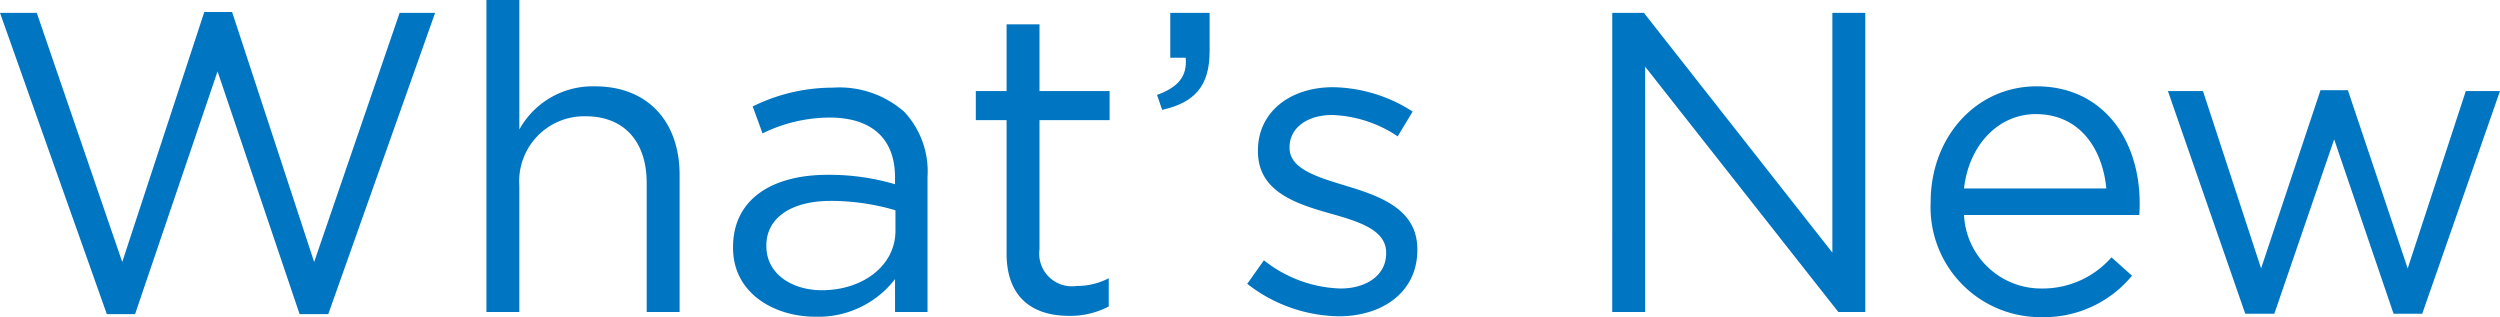 <svg id="bde357e6-b6d1-4477-a6fb-4e1f4143d73a" data-name="レイヤー 1" xmlns="http://www.w3.org/2000/svg" width="61.901mm" height="7.853mm" viewBox="0 0 175.467 22.26">
  <defs>
    <style>
      .bcfca439-2baf-41f9-b6d6-a19350b846f6 {
        isolation: isolate;
      }

      .a9901dee-430a-422c-a704-40cbc25d6e24 {
        fill: #0075c2;
      }
    </style>
  </defs>
  <title>img-title_WhatsNew</title>
  <g id="abe0fe8a-775c-442a-bb34-8ca5b9025599" data-name="What s New" class="bcfca439-2baf-41f9-b6d6-a19350b846f6">
    <g class="bcfca439-2baf-41f9-b6d6-a19350b846f6">
      <path class="a9901dee-430a-422c-a704-40cbc25d6e24" d="M326.401,286.101h2.58l6,17.489,5.76-17.55h1.95l5.76,17.55,6-17.489h2.49L349.44,307.25h-2.01l-5.76-17.04-5.79,17.04h-1.98Z" transform="translate(-326.401 -285.2)"/>
      <path class="a9901dee-430a-422c-a704-40cbc25d6e24" d="M360.541,285.2h2.31V294.29a5.874,5.874,0,0,1,5.31-3.03c3.75,0,5.939,2.521,5.939,6.21v9.63h-2.31V298.04c0-2.88-1.56-4.68-4.29-4.68a4.563,4.563,0,0,0-4.65,4.859v8.88H360.541Z" transform="translate(-326.401 -285.2)"/>
      <path class="a9901dee-430a-422c-a704-40cbc25d6e24" d="M377.851,302.6V302.54c0-3.33,2.7-5.07,6.629-5.07a16.259,16.259,0,0,1,4.74.66v-.479c0-2.761-1.68-4.2-4.59-4.2a10.786,10.786,0,0,0-4.709,1.11l-.69-1.891a12.721,12.721,0,0,1,5.64-1.319,6.881,6.881,0,0,1,5.01,1.71,6.133,6.133,0,0,1,1.62,4.56v9.479h-2.28V304.79a6.799,6.799,0,0,1-5.58,2.64C380.731,307.43,377.851,305.779,377.851,302.6Zm11.399-1.2V299.96a15.944,15.944,0,0,0-4.53-.66c-2.88,0-4.53,1.26-4.53,3.12v.06c0,1.95,1.8,3.09,3.9,3.09C386.94,305.569,389.25,303.859,389.25,301.399Z" transform="translate(-326.401 -285.2)"/>
      <path class="a9901dee-430a-422c-a704-40cbc25d6e24" d="M397.05,302.99v-9.36h-2.16v-2.04h2.16v-4.68h2.31v4.68h4.92v2.04h-4.92v9.06a2.294,2.294,0,0,0,2.61,2.58,4.849,4.849,0,0,0,2.25-.54V306.71a5.811,5.811,0,0,1-2.79.659C398.94,307.369,397.05,306.14,397.05,302.99Z" transform="translate(-326.401 -285.2)"/>
      <path class="a9901dee-430a-422c-a704-40cbc25d6e24" d="M407.61,291.86c1.5-.54,2.13-1.32,2.01-2.61h-1.08v-3.149h2.76v2.7c0,2.43-1.05,3.6-3.33,4.109Z" transform="translate(-326.401 -285.2)"/>
      <path class="a9901dee-430a-422c-a704-40cbc25d6e24" d="M413.941,305.12l1.17-1.65a9.066,9.066,0,0,0,5.37,1.979c1.859,0,3.21-.96,3.21-2.459v-.061c0-1.56-1.83-2.16-3.87-2.729-2.43-.69-5.13-1.53-5.13-4.38v-.061c0-2.67,2.22-4.439,5.28-4.439a10.603,10.603,0,0,1,5.579,1.71L424.5,294.771a8.76,8.76,0,0,0-4.589-1.5c-1.83,0-3,.96-3,2.25v.06c0,1.47,1.92,2.04,3.99,2.67,2.399.72,4.979,1.65,4.979,4.439V302.75c0,2.939-2.43,4.649-5.52,4.649A10.67,10.67,0,0,1,413.941,305.12Z" transform="translate(-326.401 -285.2)"/>
      <path class="a9901dee-430a-422c-a704-40cbc25d6e24" d="M439.56,286.101h2.22l13.229,16.829v-16.829h2.31v20.999h-1.89l-13.56-17.22v17.22h-2.31Z" transform="translate(-326.401 -285.2)"/>
      <path class="a9901dee-430a-422c-a704-40cbc25d6e24" d="M469.709,305.449a6.416,6.416,0,0,0,4.89-2.189l1.44,1.29a8.006,8.006,0,0,1-6.39,2.91,7.717,7.717,0,0,1-7.74-8.1c0-4.5,3.15-8.101,7.439-8.101,4.59,0,7.23,3.66,7.23,8.22,0,.21,0,.45-.03.811H464.249A5.42,5.42,0,0,0,469.709,305.449Zm4.529-7.02c-.27-2.819-1.89-5.22-4.949-5.22-2.67,0-4.71,2.22-5.04,5.22Z" transform="translate(-326.401 -285.2)"/>
      <path class="a9901dee-430a-422c-a704-40cbc25d6e24" d="M478.56,291.59h2.46l4.08,12.45,4.17-12.51h1.92L495.389,304.04l4.08-12.45h2.399l-5.459,15.63h-2.011l-4.169-12.239-4.2,12.239h-2.04Z" transform="translate(-326.401 -285.2)"/>
    </g>
  </g>
</svg>
